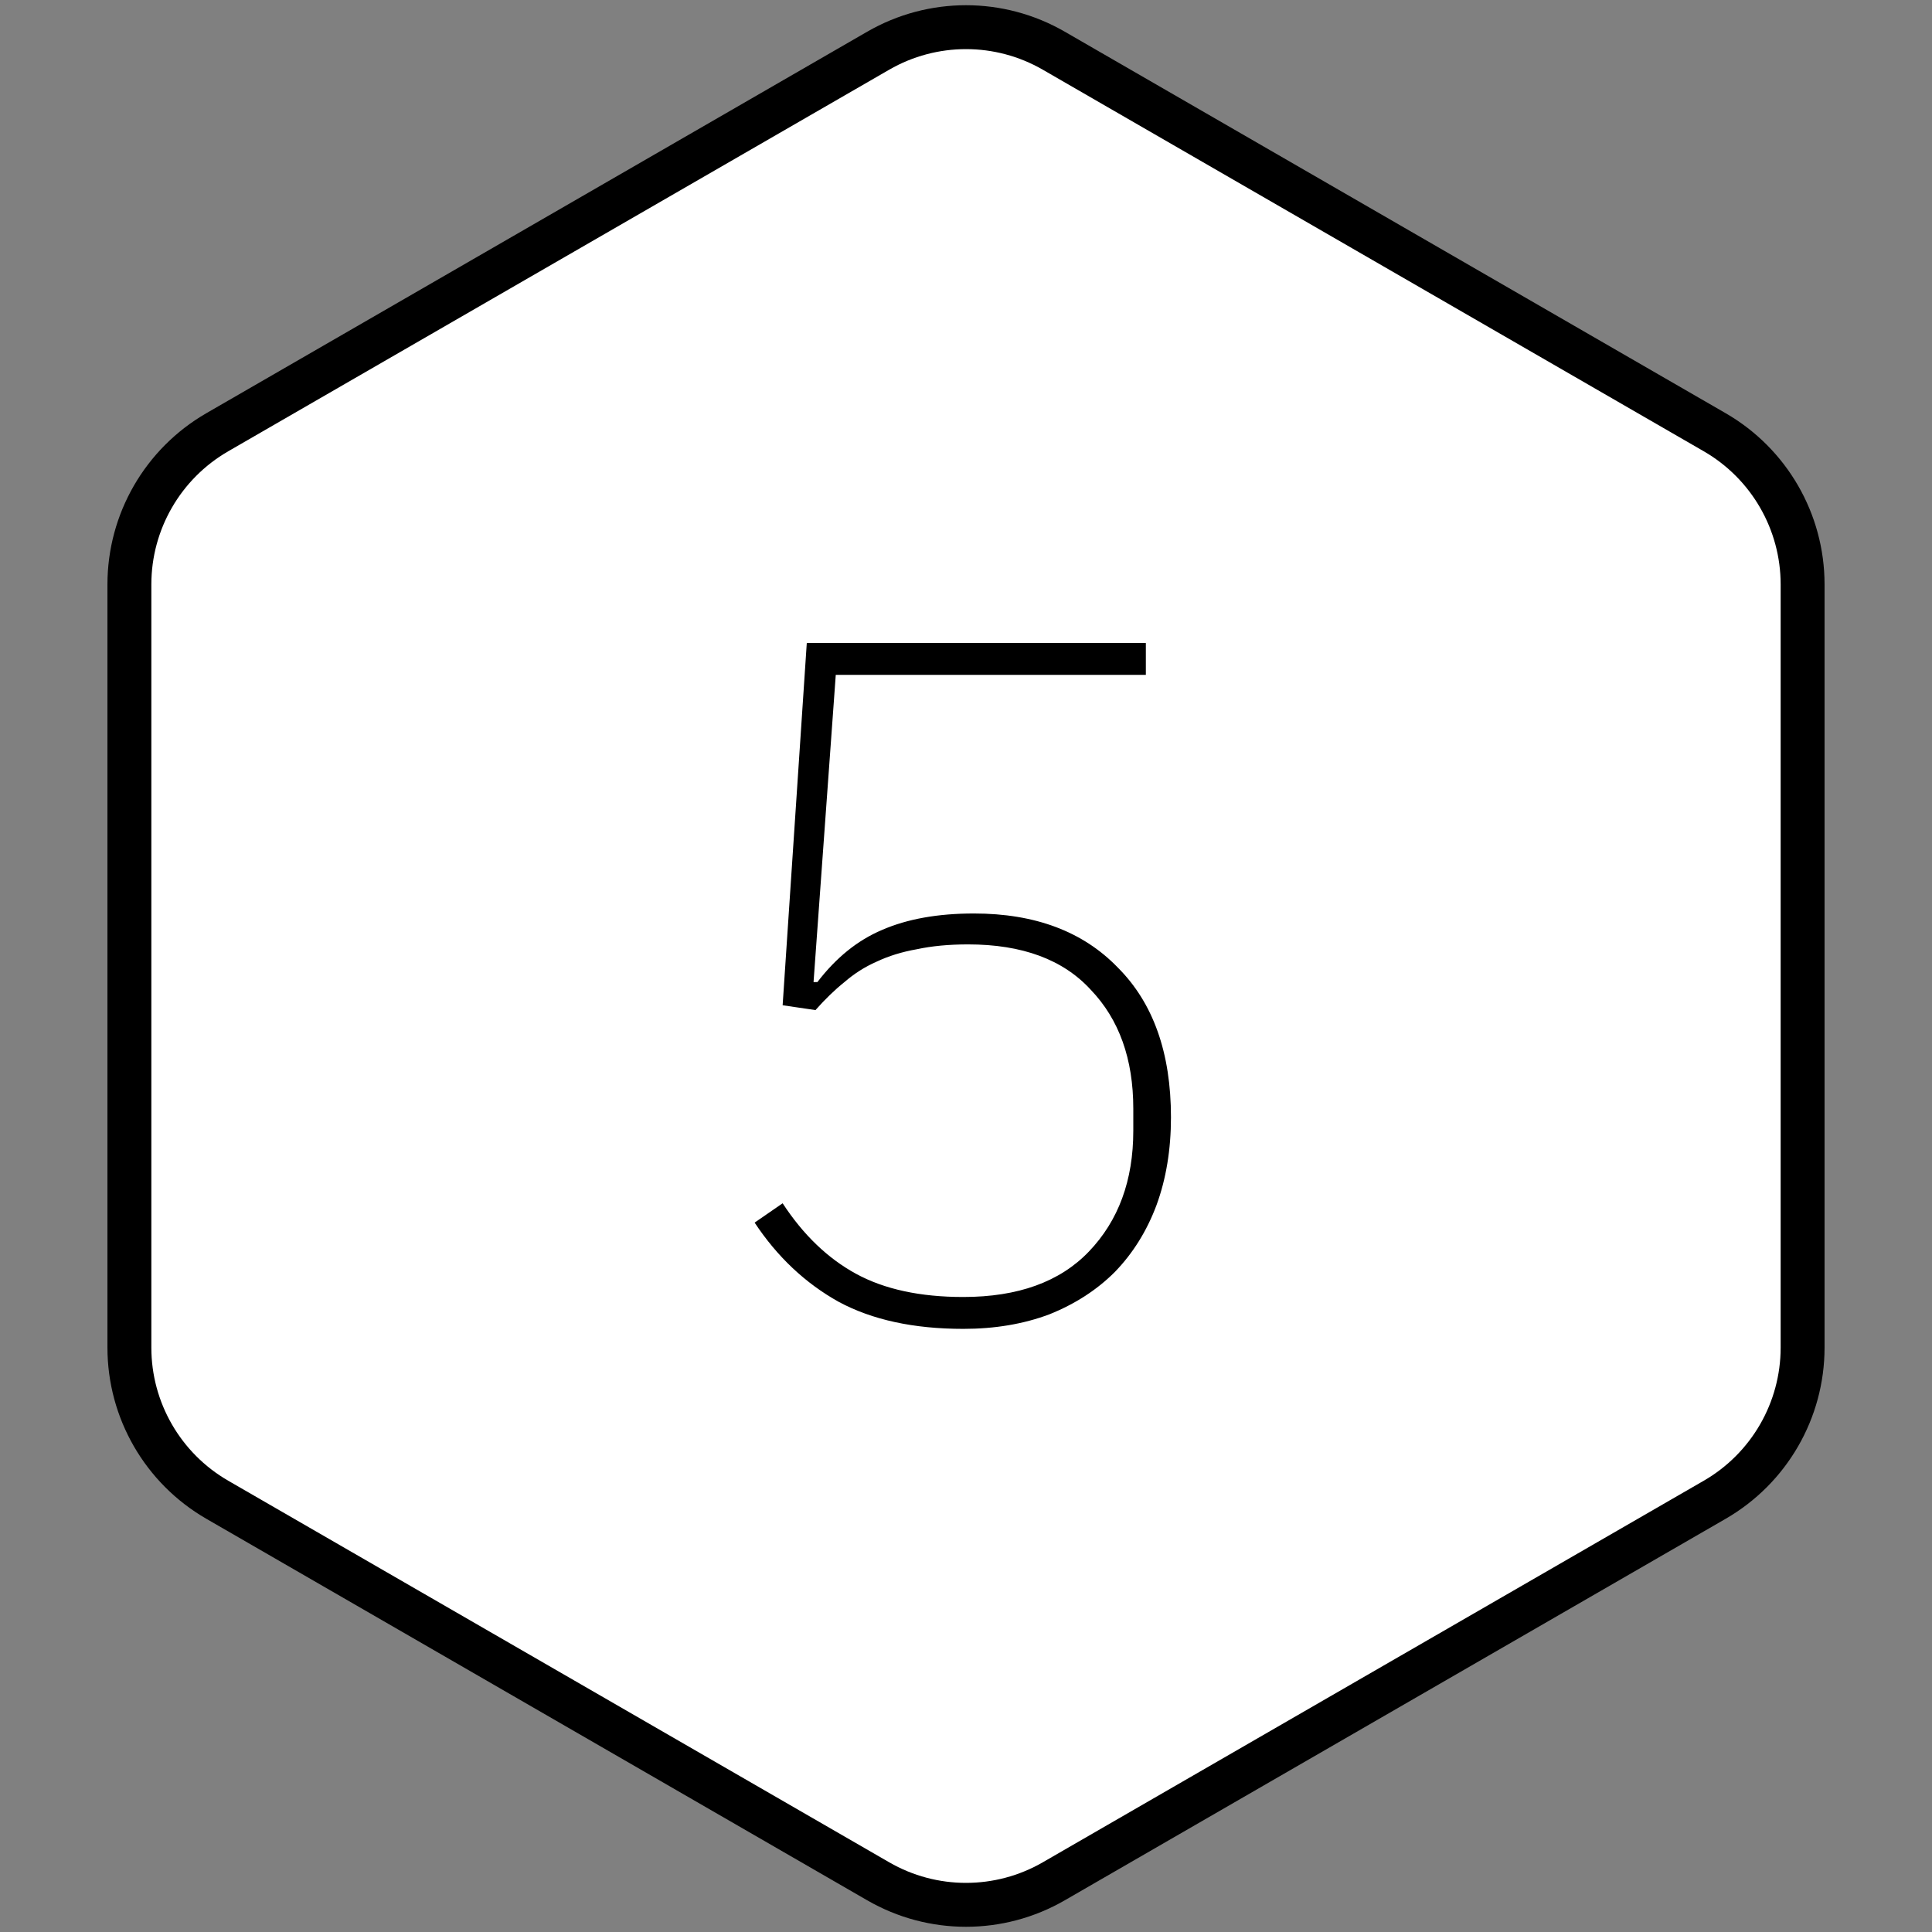 <svg width="44" height="44" viewBox="0 0 44 44" fill="none" xmlns="http://www.w3.org/2000/svg">
<rect x="0" y="0" width="44" height="44" fill="#808080" stroke="none"/>
<g clip-path="url(#clip0_7097_3063)">
<path d="M20 1.155C21.238 0.44 22.762 0.44 24 1.155L39.053 9.845C40.29 10.56 41.053 11.88 41.053 13.309V30.691C41.053 32.12 40.29 33.44 39.053 34.155L24 42.845C22.762 43.56 21.238 43.56 20 42.845L4.947 34.155C3.71 33.44 2.947 32.12 2.947 30.691V13.309C2.947 11.88 3.71 10.56 4.947 9.845L20 1.155Z" fill="white" stroke="black" style="fill:white;fill:white;fill-opacity:1;stroke:black;stroke:black;stroke-opacity:1;" stroke-linejoin="round"/>
<path d="M26.096 15.37H19.034L18.528 22.366H18.616C19.042 21.809 19.533 21.413 20.09 21.178C20.662 20.929 21.359 20.804 22.18 20.804C23.574 20.804 24.666 21.215 25.458 22.036C26.265 22.843 26.668 23.979 26.668 25.446C26.668 26.179 26.558 26.847 26.338 27.448C26.118 28.035 25.803 28.541 25.392 28.966C24.982 29.377 24.483 29.699 23.896 29.934C23.31 30.154 22.657 30.264 21.938 30.264C20.809 30.264 19.863 30.059 19.1 29.648C18.338 29.223 17.7 28.621 17.186 27.844L17.824 27.404C18.294 28.123 18.851 28.658 19.496 29.01C20.142 29.362 20.956 29.538 21.938 29.538C23.185 29.538 24.138 29.193 24.798 28.504C25.473 27.8 25.81 26.883 25.81 25.754V25.248C25.81 24.119 25.488 23.217 24.842 22.542C24.212 21.853 23.28 21.508 22.048 21.508C21.608 21.508 21.22 21.545 20.882 21.618C20.545 21.677 20.237 21.772 19.958 21.904C19.694 22.021 19.452 22.175 19.232 22.366C19.012 22.542 18.792 22.755 18.572 23.004L17.824 22.894L18.374 14.644H26.096V15.37Z" fill="black" style="fill:black;fill:black;fill-opacity:1;"/>
</g>
<defs>
<clipPath id="clip0_7097_3063">
<rect width="44" height="44" fill="white" style="fill:white;fill:white;fill-opacity:1;"/>
</clipPath>
</defs>
</svg>
